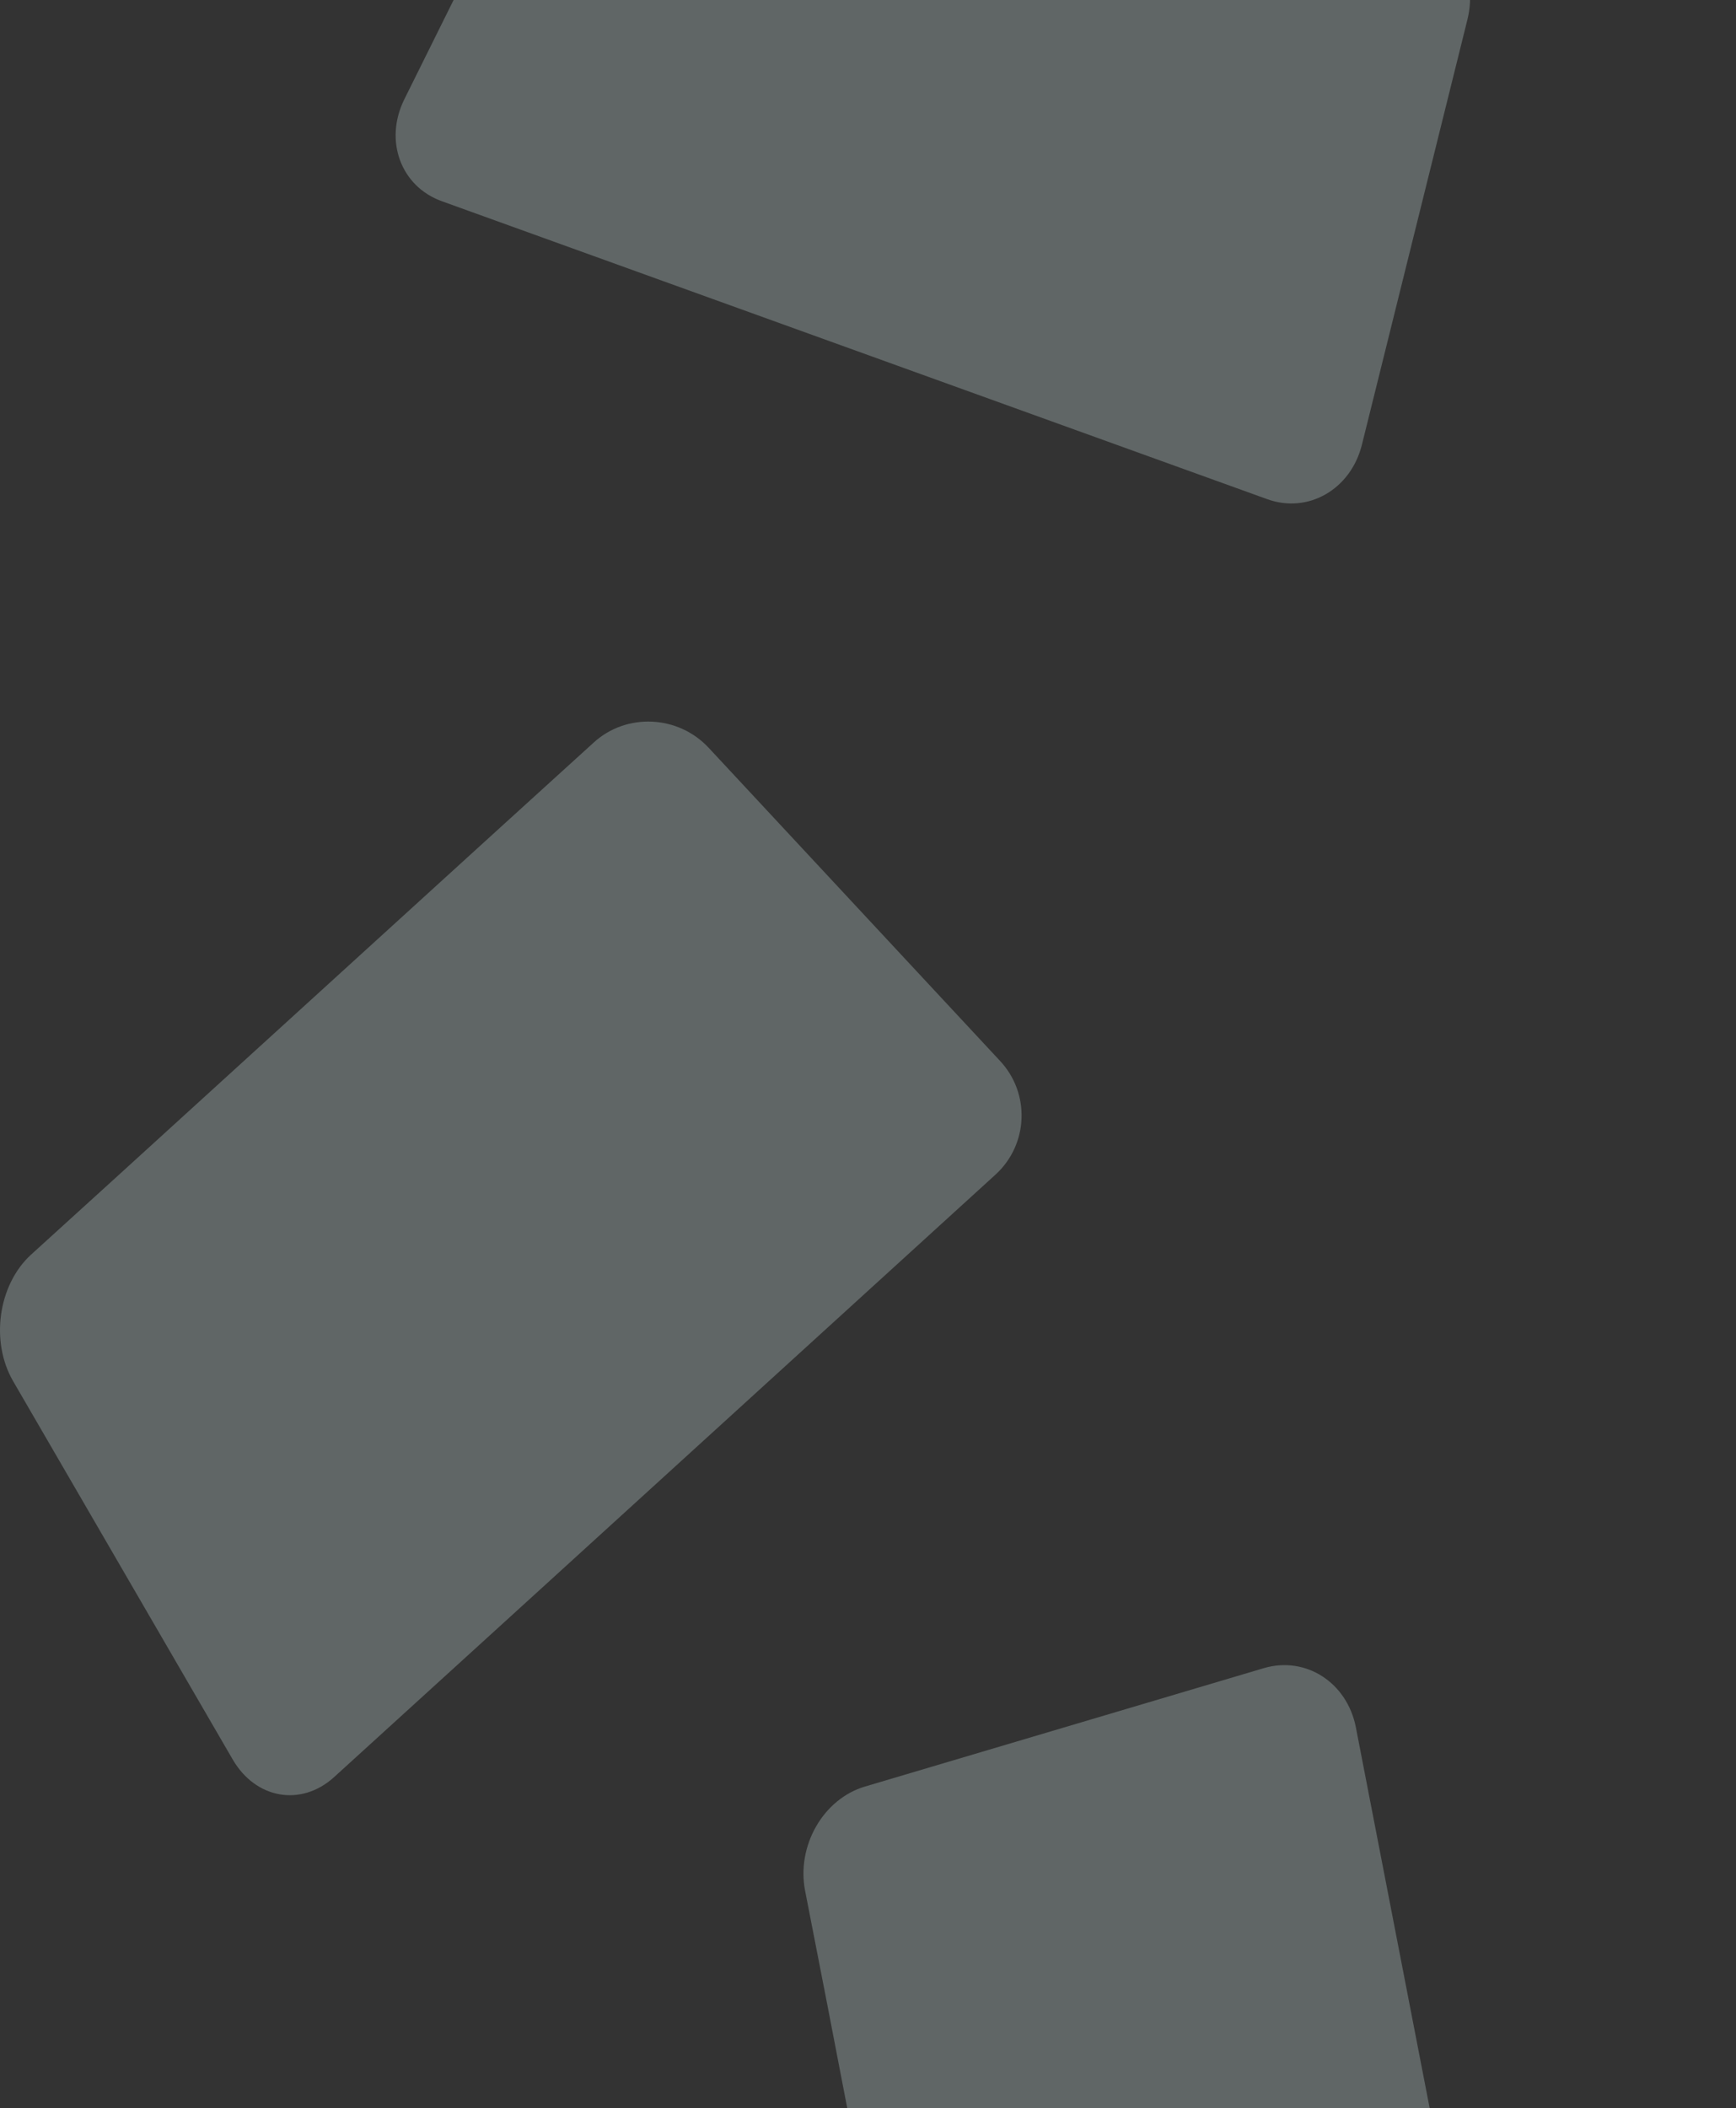 <svg width="341" height="414" viewBox="0 0 341 414" fill="none" xmlns="http://www.w3.org/2000/svg">
<rect x="0" y="0" width="341" height="414" fill="#333333" stroke="none"/>
<g clip-path="url(#clip0_12841_47316)">
<g opacity="0.25">
<path d="M277.46 -17.344L256.659 -24.85L244.645 -29.15L160.412 -59.54L139.611 -67.046C131.579 -69.961 121.693 -65.734 117.712 -57.645L79.405 19.532C75.423 27.622 78.719 36.586 86.751 39.501L131.785 55.753L248.902 98.022C256.934 100.937 265.309 96.127 267.506 87.382L288.238 3.864C290.435 -4.882 285.629 -14.429 277.528 -17.344H277.46Z" fill="#E6FFFE"/>
<path d="M158.145 371.312L162.607 394.196L165.147 407.387L183.065 499.942L187.527 522.825C189.243 531.643 197.687 538.567 206.268 538.129L288.373 534.121C296.955 533.684 302.584 526.105 300.868 517.286L291.257 467.802L266.337 339.246C264.621 330.428 256.52 325.181 248.282 327.586L169.952 350.834C161.714 353.239 156.428 362.494 158.145 371.312Z" fill="#E6FFFE"/>
<path d="M116.614 145.829L99.932 160.988L90.321 169.733L22.77 231.242L6.088 246.401C-0.365 252.304 -1.944 263.454 2.587 271.252L45.699 345.514C50.23 353.312 59.154 354.843 65.607 349.012L101.717 316.145L195.562 230.659C202.015 224.756 202.427 214.699 196.385 208.286L139.2 146.85C133.228 140.436 123.067 139.926 116.614 145.829Z" fill="#E6FFFE"/>
</g>
</g>
<defs>
<clipPath id="clip0_12841_47316">
<rect width="341" height="414" fill="white"/>
</clipPath>
</defs>
</svg>
